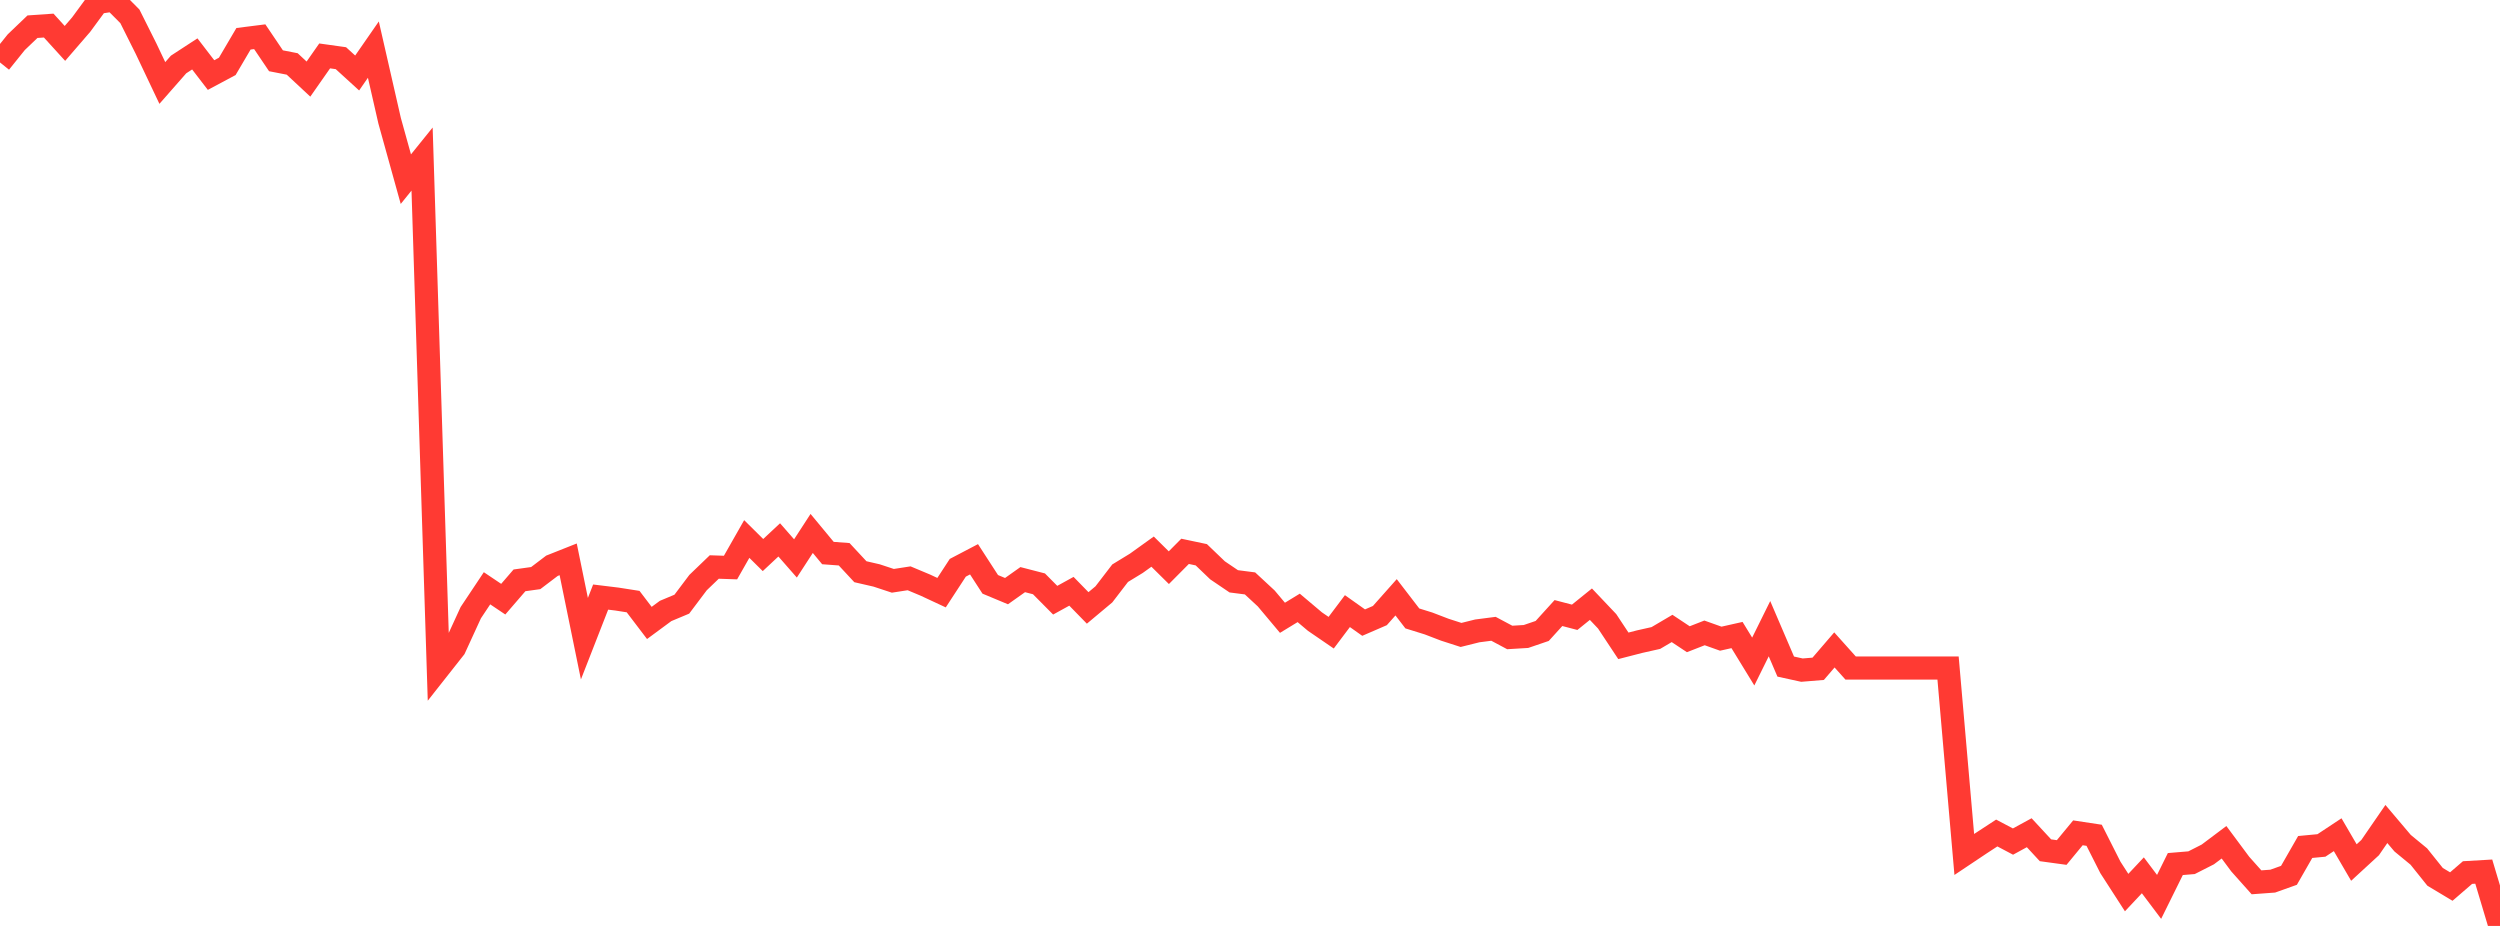 <?xml version="1.0" standalone="no"?>
<!DOCTYPE svg PUBLIC "-//W3C//DTD SVG 1.1//EN" "http://www.w3.org/Graphics/SVG/1.1/DTD/svg11.dtd">

<svg width="135" height="50" viewBox="0 0 135 50" preserveAspectRatio="none" 
  xmlns="http://www.w3.org/2000/svg"
  xmlns:xlink="http://www.w3.org/1999/xlink">


<polyline points="0.0, 3.372 0.877, 2.28 1.753, 1.442 2.63, 1.381 3.506, 2.344 4.383, 1.328 5.26, 0.134 6.136, 0.0 7.013, 0.881 7.89, 2.633 8.766, 4.481 9.643, 3.482 10.519, 2.911 11.396, 4.053 12.273, 3.584 13.149, 2.094 14.026, 1.983 14.903, 3.282 15.779, 3.453 16.656, 4.271 17.532, 3.019 18.409, 3.142 19.286, 3.942 20.162, 2.679 21.039, 6.518 21.916, 9.675 22.792, 8.589 23.669, 36.106 24.545, 34.995 25.422, 33.084 26.299, 31.767 27.175, 32.355 28.052, 31.339 28.929, 31.217 29.805, 30.552 30.682, 30.204 31.558, 34.489 32.435, 32.242 33.312, 32.349 34.188, 32.486 35.065, 33.639 35.942, 32.992 36.818, 32.625 37.695, 31.46 38.571, 30.618 39.448, 30.648 40.325, 29.106 41.201, 29.973 42.078, 29.154 42.955, 30.155 43.831, 28.806 44.708, 29.865 45.584, 29.93 46.461, 30.873 47.338, 31.075 48.214, 31.364 49.091, 31.228 49.968, 31.596 50.844, 32.004 51.721, 30.66 52.597, 30.201 53.474, 31.555 54.351, 31.921 55.227, 31.3 56.104, 31.527 56.981, 32.411 57.857, 31.929 58.734, 32.828 59.61, 32.095 60.487, 30.953 61.364, 30.417 62.24, 29.788 63.117, 30.655 63.994, 29.772 64.87, 29.957 65.747, 30.798 66.623, 31.391 67.5, 31.504 68.377, 32.317 69.253, 33.361 70.13, 32.826 71.006, 33.565 71.883, 34.166 72.76, 33 73.636, 33.621 74.513, 33.241 75.39, 32.254 76.266, 33.395 77.143, 33.668 78.019, 34.004 78.896, 34.287 79.773, 34.068 80.649, 33.955 81.526, 34.423 82.403, 34.37 83.279, 34.071 84.156, 33.105 85.032, 33.334 85.909, 32.626 86.786, 33.551 87.662, 34.875 88.539, 34.649 89.416, 34.452 90.292, 33.936 91.169, 34.518 92.045, 34.176 92.922, 34.489 93.799, 34.292 94.675, 35.723 95.552, 33.949 96.429, 35.995 97.305, 36.187 98.182, 36.115 99.058, 35.096 99.935, 36.075 100.812, 36.075 101.688, 36.075 102.565, 36.075 103.442, 36.075 104.318, 36.075 105.195, 36.075 106.071, 46.141 106.948, 45.555 107.825, 44.982 108.701, 45.445 109.578, 44.967 110.455, 45.915 111.331, 46.035 112.208, 44.972 113.084, 45.105 113.961, 46.84 114.838, 48.199 115.714, 47.267 116.591, 48.432 117.468, 46.659 118.344, 46.586 119.221, 46.14 120.097, 45.482 120.974, 46.662 121.851, 47.645 122.727, 47.581 123.604, 47.268 124.481, 45.737 125.357, 45.654 126.234, 45.074 127.11, 46.577 127.987, 45.771 128.864, 44.496 129.74, 45.531 130.617, 46.253 131.494, 47.348 132.37, 47.874 133.247, 47.118 134.123, 47.067 135.0, 50.0" fill="none" stroke="#ff3a33" stroke-width="1.25"/>

</svg>